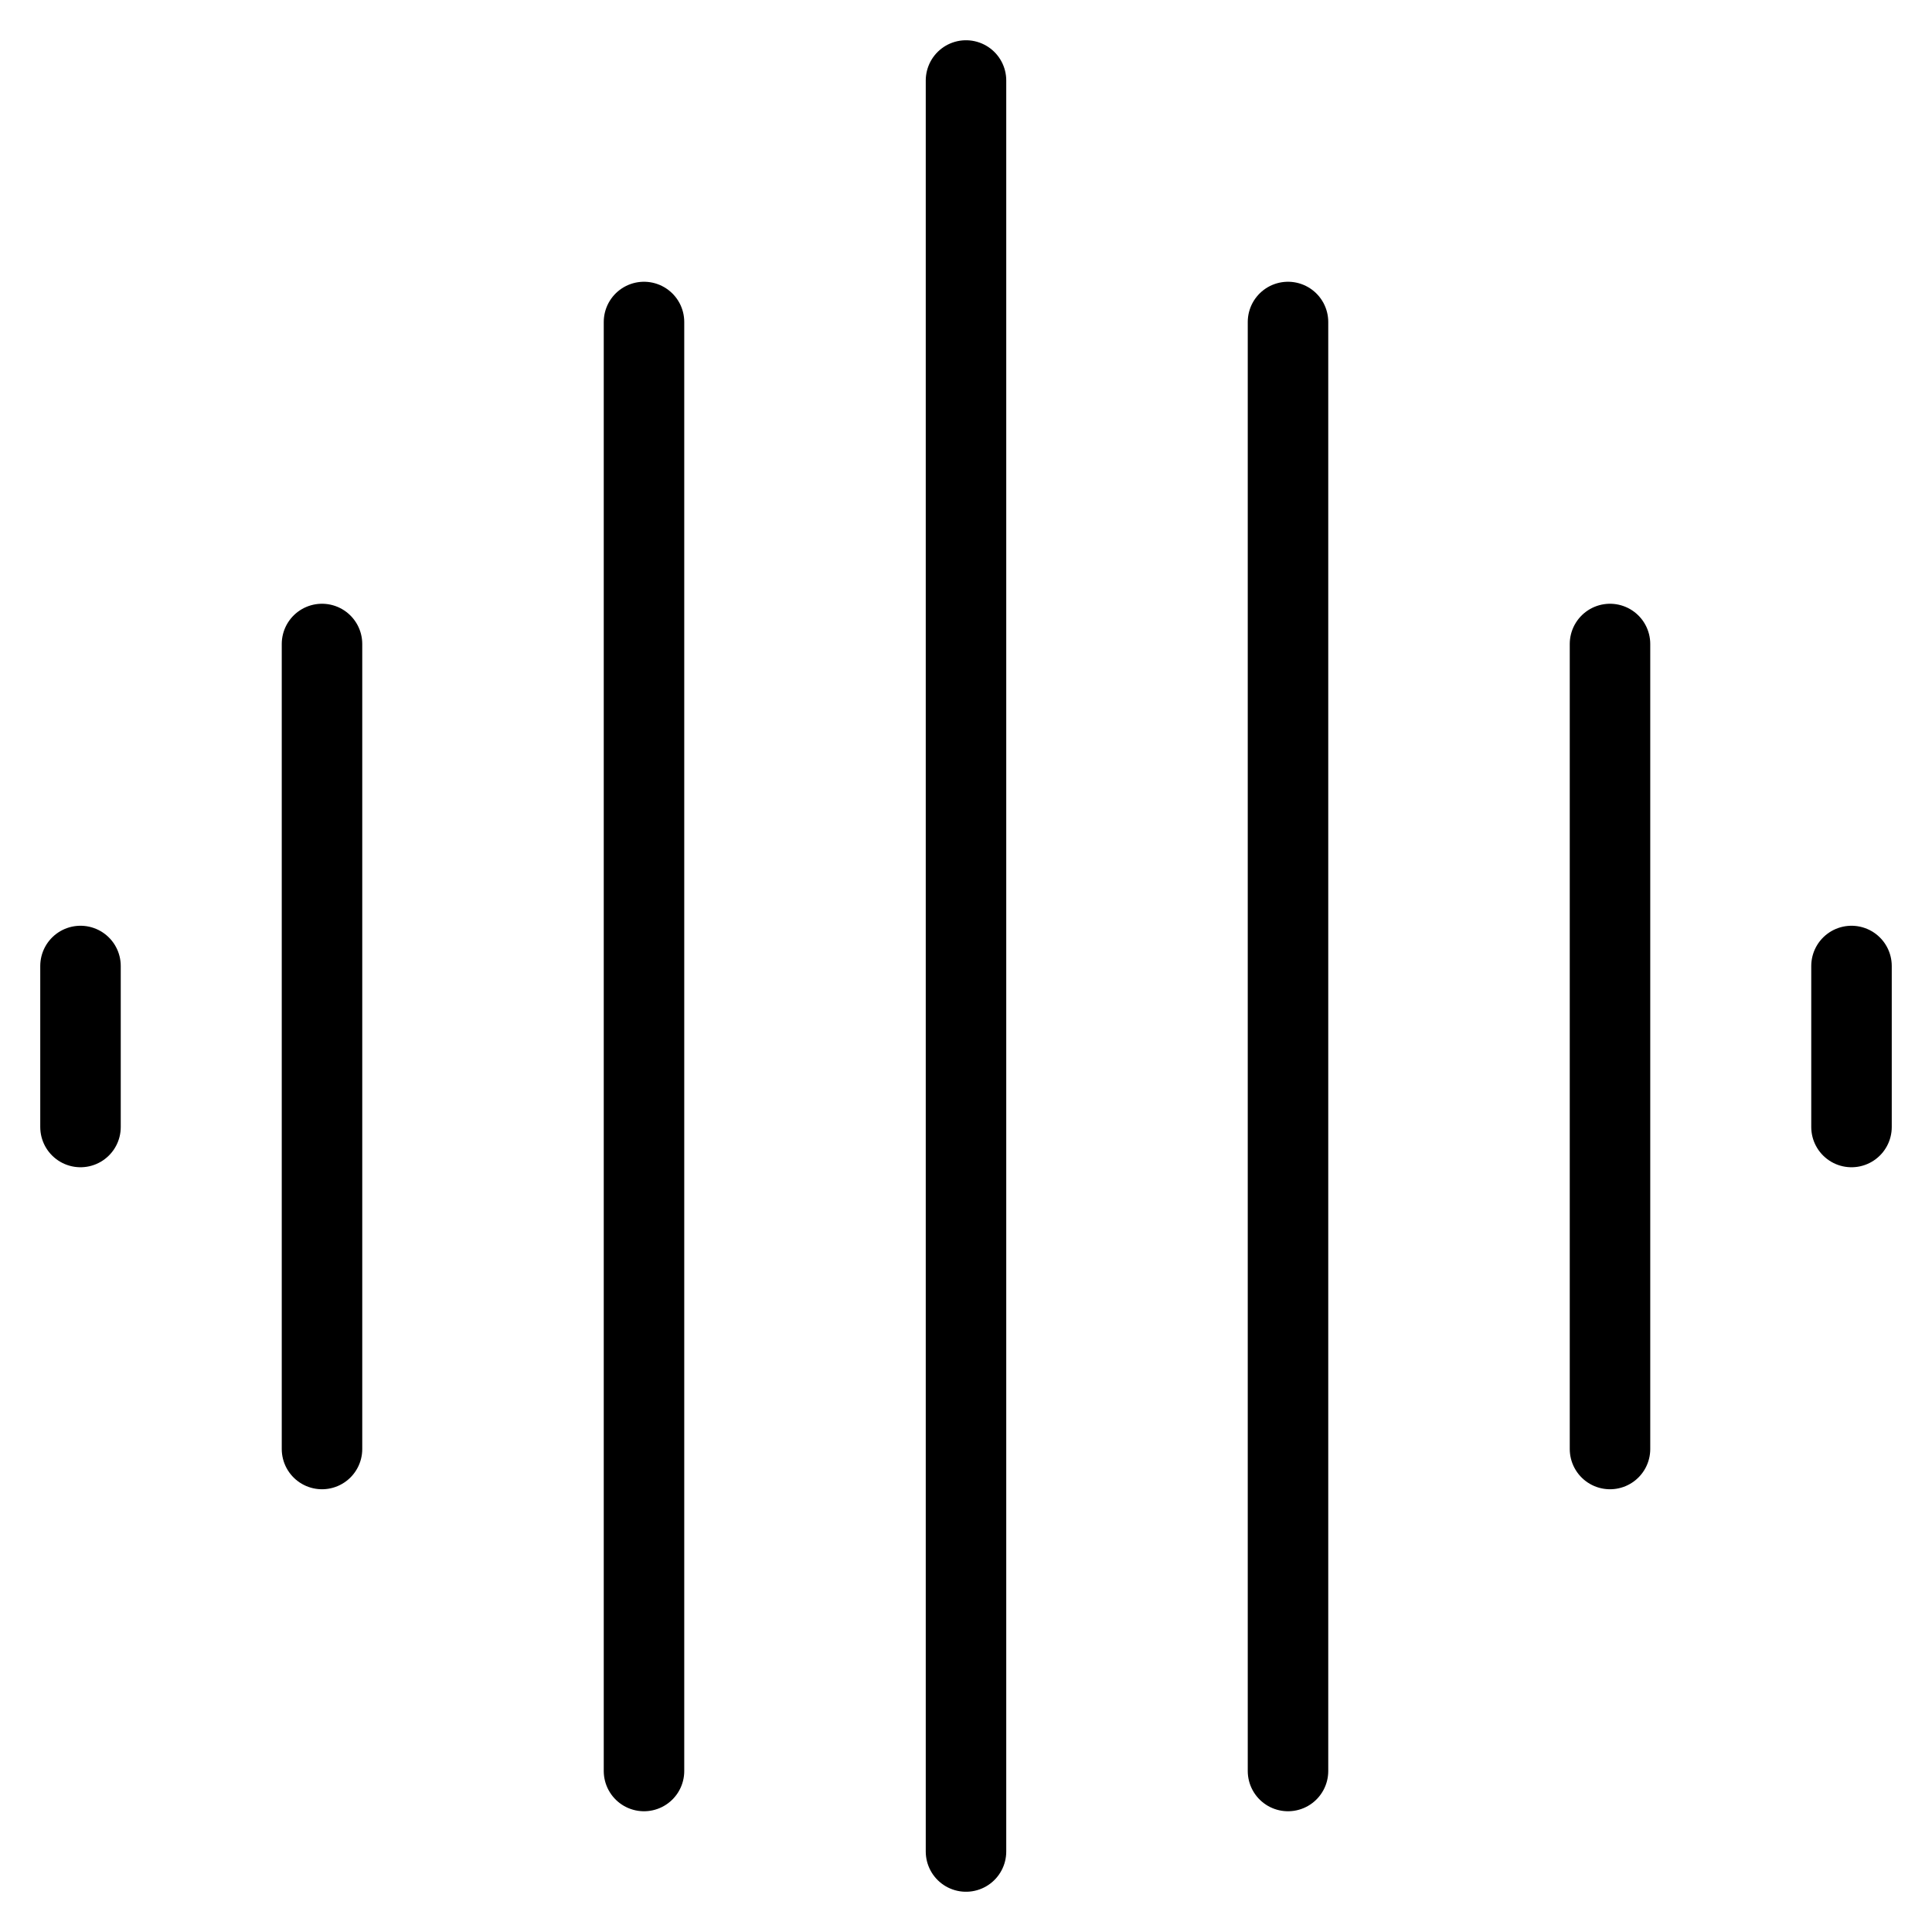 <svg xmlns="http://www.w3.org/2000/svg" viewBox="0 0 24 24" stroke="black"><path d="M12 1v22M8 4v18M4 8v10m-3-6v2M16 4v18m4-14v10m3-6v2" fill="none" stroke-linecap="round" stroke-linejoin="round"/></svg>